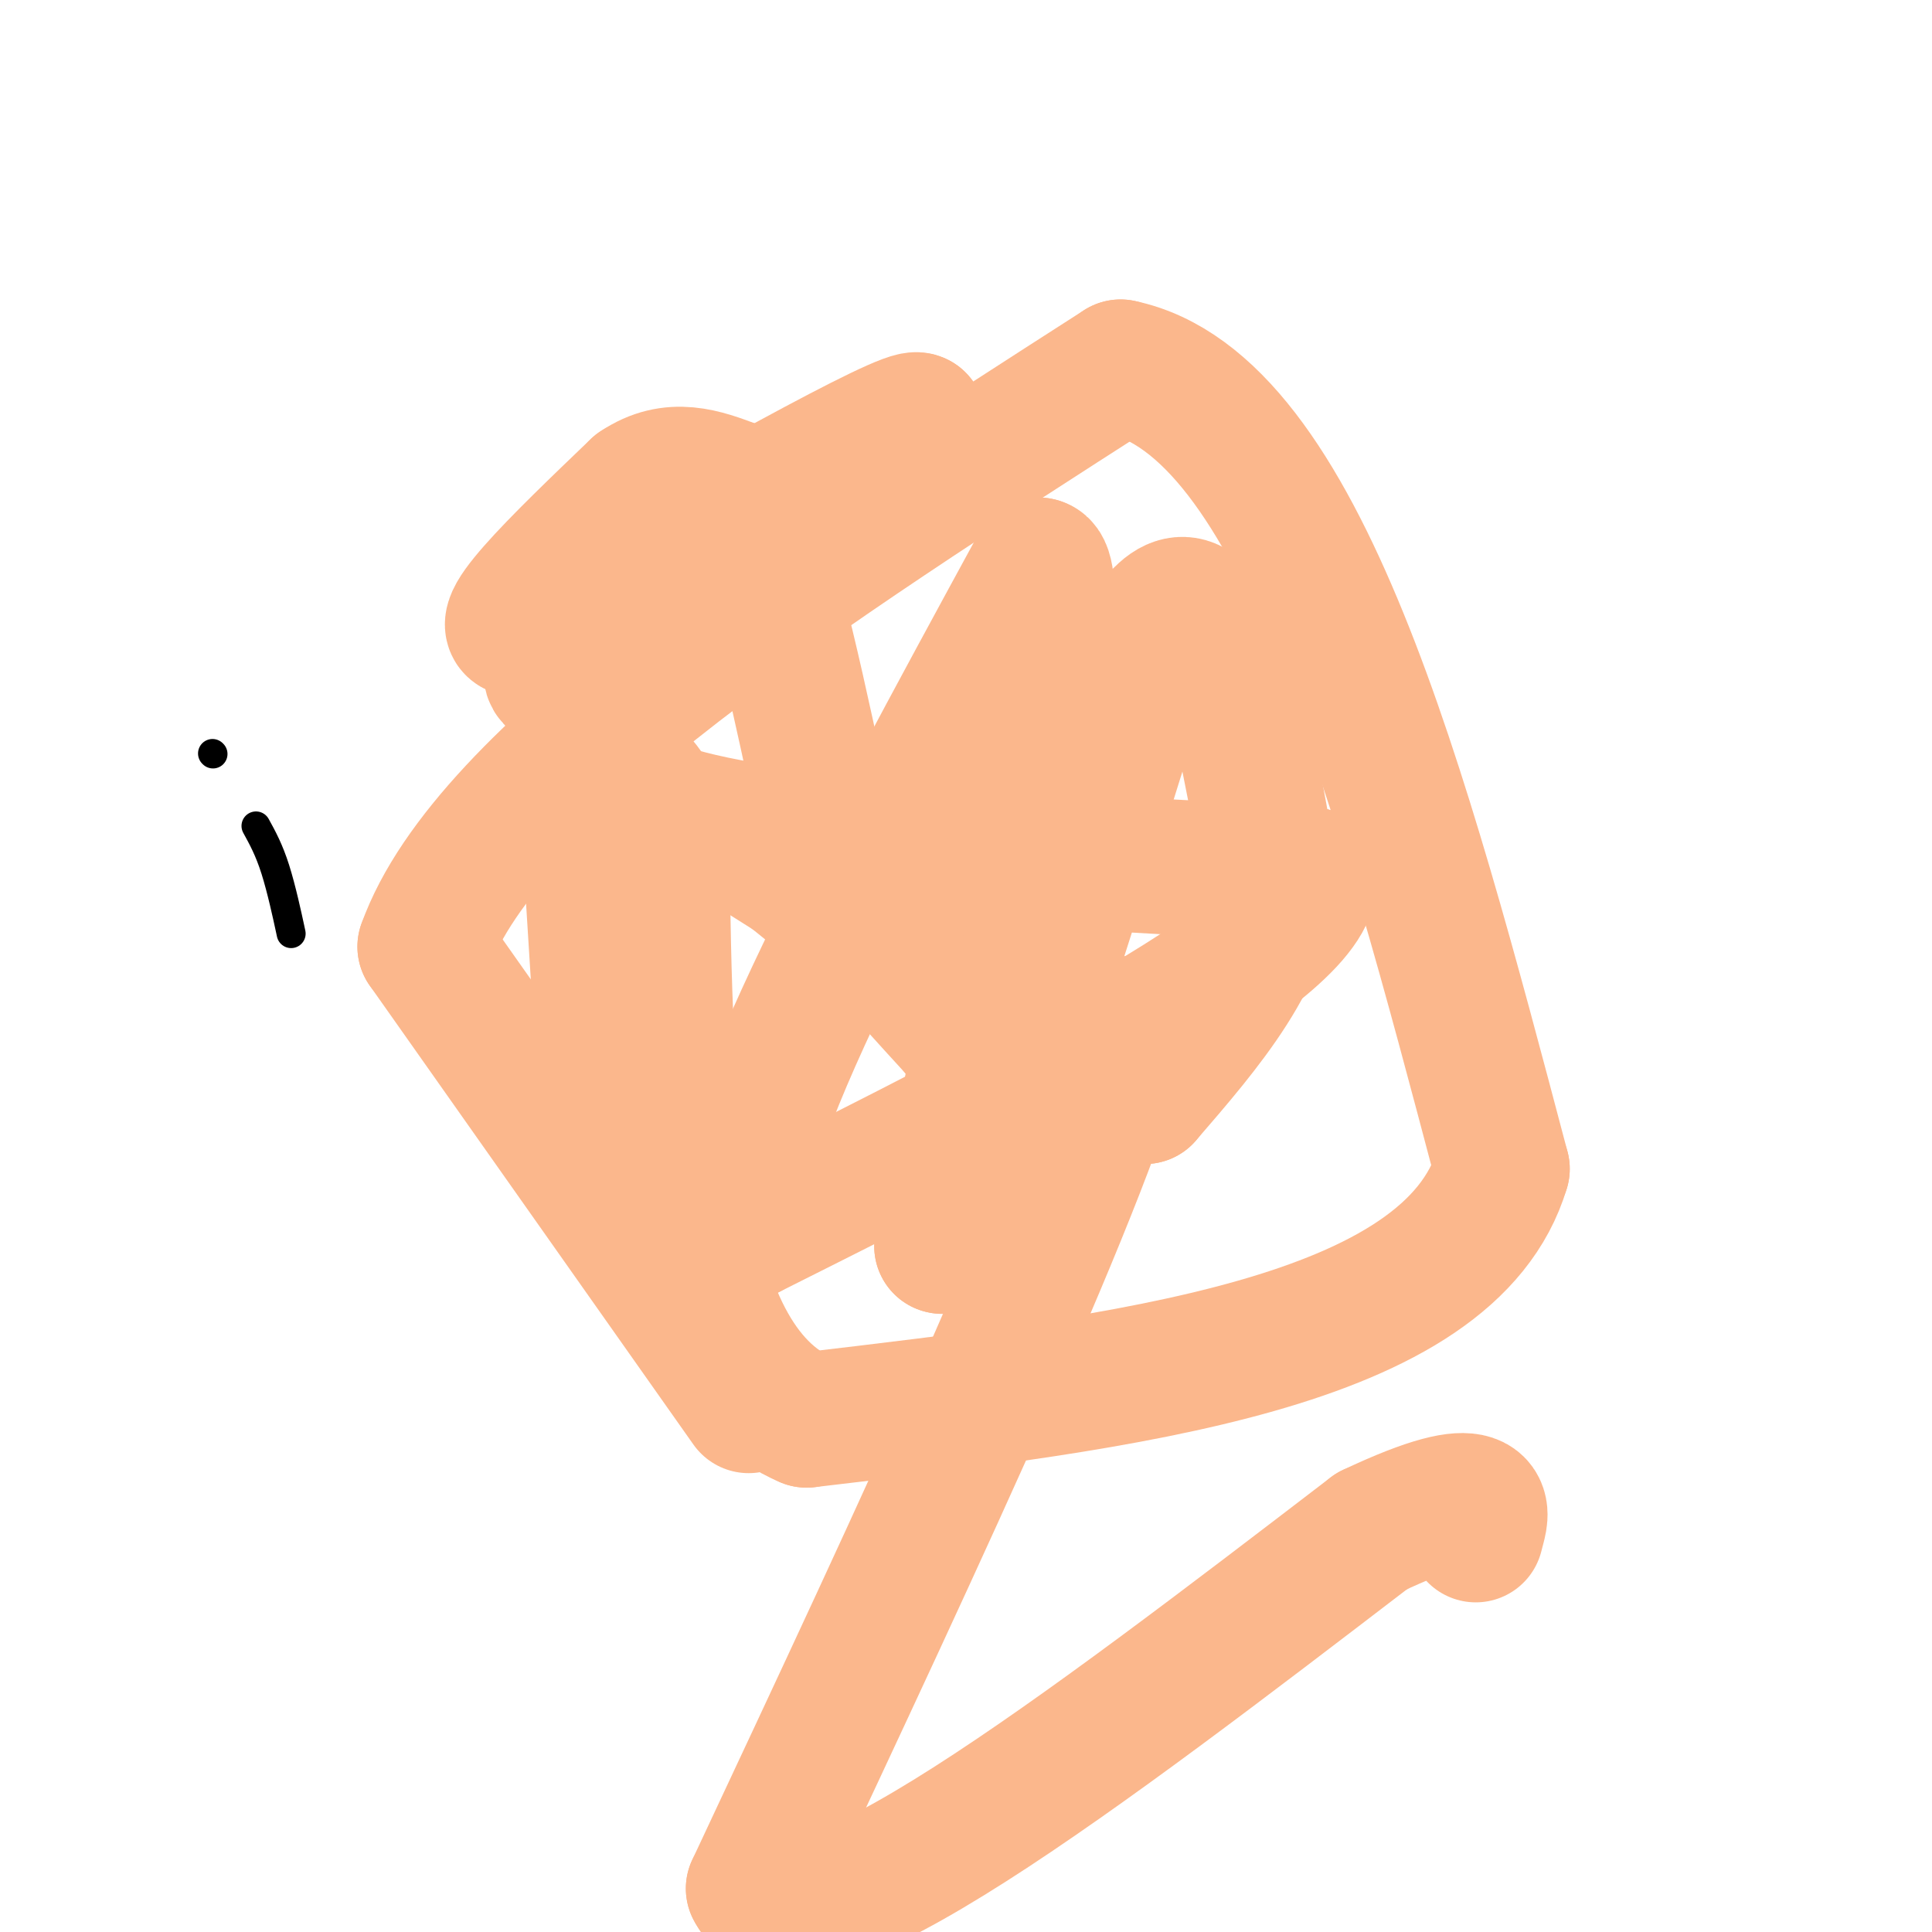 <svg viewBox='0 0 400 400' version='1.1' xmlns='http://www.w3.org/2000/svg' xmlns:xlink='http://www.w3.org/1999/xlink'><g fill='none' stroke='#FBB78C' stroke-width='28' stroke-linecap='round' stroke-linejoin='round'><path d='M155,291c0.000,0.000 -67.000,-95.000 -67,-95'/><path d='M88,196c12.833,-35.833 78.417,-77.917 144,-120'/><path d='M232,76c37.167,7.667 58.083,86.833 79,166'/><path d='M311,242c-10.833,36.333 -77.417,44.167 -144,52'/><path d='M167,294c-29.000,-12.167 -29.500,-68.583 -30,-125'/><path d='M137,169c-10.356,-20.244 -21.244,-8.356 1,-1c22.244,7.356 77.622,10.178 133,13'/><path d='M271,181c3.000,14.333 -56.500,44.167 -116,74'/><path d='M155,255c-9.333,-10.667 25.333,-74.333 60,-138'/><path d='M215,117c6.667,0.500 -6.667,70.750 -20,141'/><path d='M195,258c4.167,1.833 24.583,-64.083 45,-130'/><path d='M240,128c11.333,-12.833 17.167,20.083 23,53'/><path d='M263,181c-0.500,16.500 -13.250,31.250 -26,46'/><path d='M237,227c-16.500,0.000 -44.750,-23.000 -73,-46'/><path d='M164,181c-12.167,-7.667 -6.083,-3.833 0,0'/><path d='M125,220c0.000,0.000 -5.000,-80.000 -5,-80'/><path d='M120,140c-3.889,-10.089 -11.111,4.689 0,0c11.111,-4.689 40.556,-28.844 70,-53'/><path d='M190,87c-1.833,-1.667 -41.417,20.667 -81,43'/><path d='M109,130c-9.667,2.333 6.667,-13.333 23,-29'/><path d='M132,101c7.167,-4.833 13.583,-2.417 20,0'/><path d='M152,101c6.167,10.000 11.583,35.000 17,60'/><path d='M169,161c3.000,13.000 2.000,15.500 1,18'/><path d='M170,179c4.833,8.667 16.417,21.333 28,34'/><path d='M198,213c10.500,5.500 22.750,2.250 35,-1'/><path d='M233,212c-7.000,29.667 -42.000,104.333 -77,179'/><path d='M156,391c8.500,17.500 68.250,-28.250 128,-74'/><path d='M284,317c24.800,-11.733 22.800,-4.067 22,-1c-0.800,3.067 -0.400,1.533 0,0'/></g>
<g fill='none' stroke='#000000' stroke-width='6' stroke-linecap='round' stroke-linejoin='round'><path d='M53,171c1.356,2.467 2.711,4.933 4,9c1.289,4.067 2.511,9.733 3,12c0.489,2.267 0.244,1.133 0,0'/><path d='M44,156c0.000,0.000 0.100,0.100 0.1,0.1'/></g>
</svg>